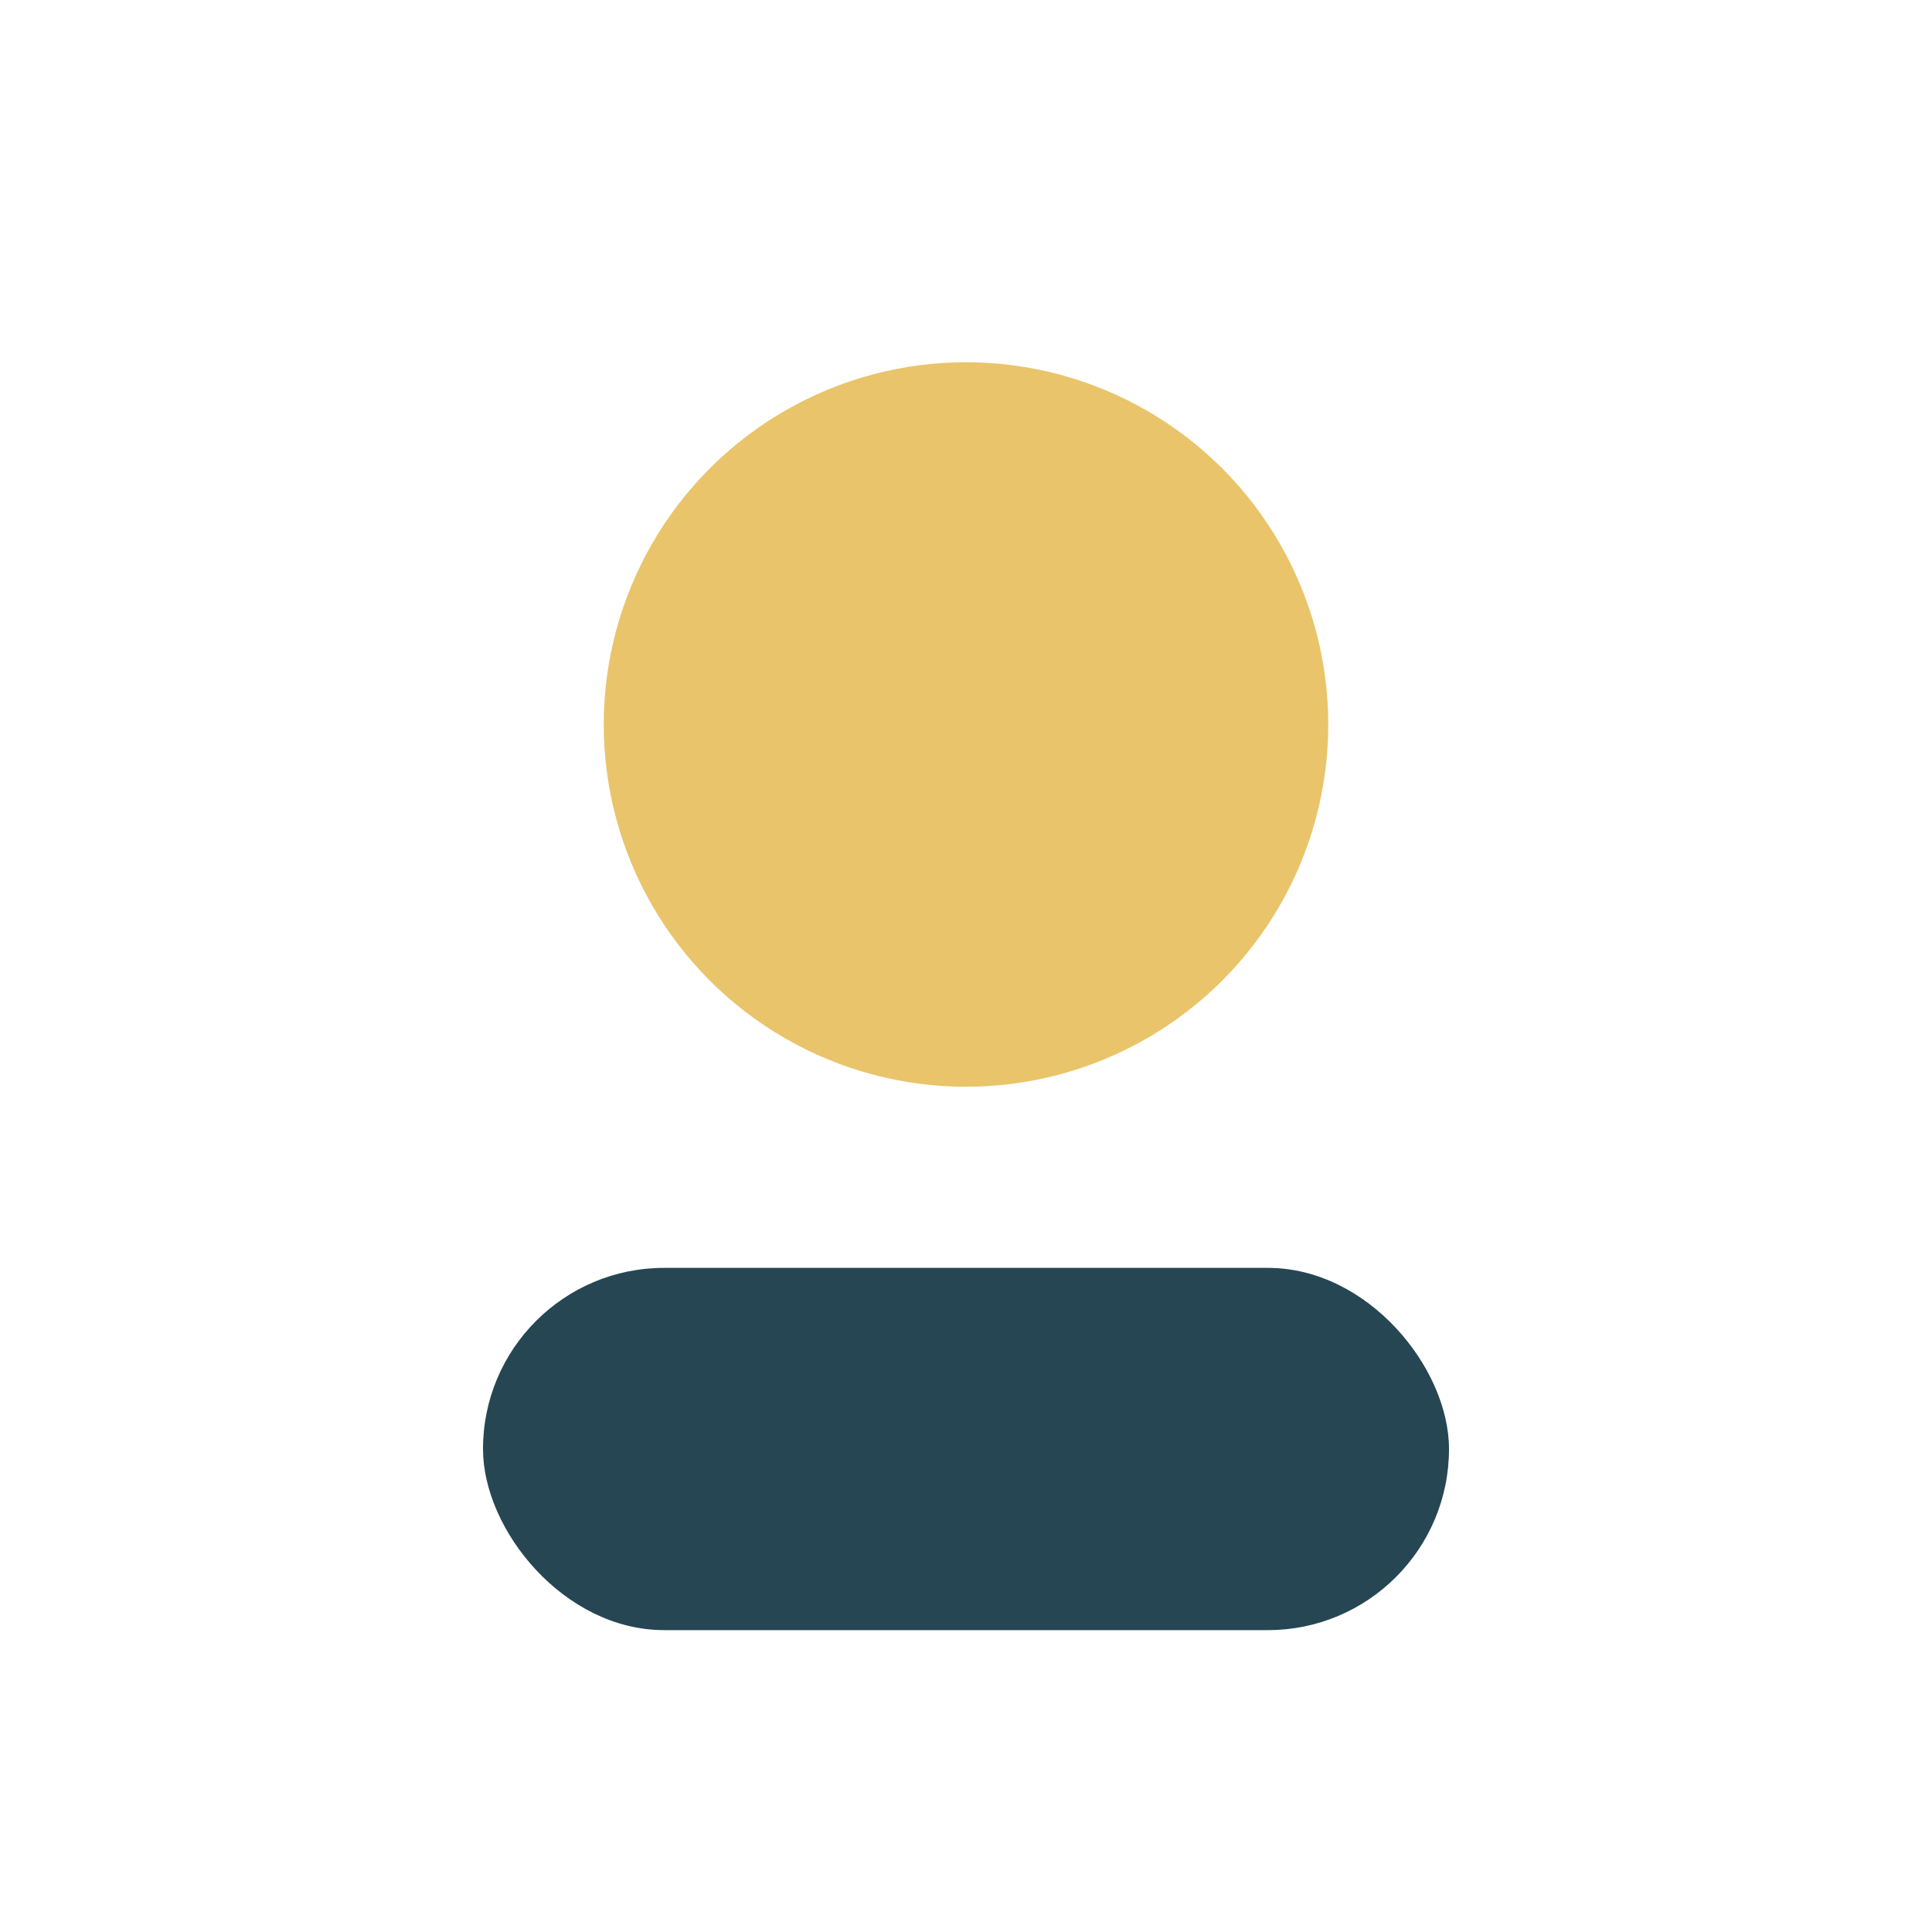<?xml version="1.0" encoding="UTF-8"?>
<svg xmlns="http://www.w3.org/2000/svg" width="32" height="32" viewBox="0 0 32 32"><circle cx="16" cy="12" r="6" fill="#E9C46A"/><rect x="8" y="21" width="16" height="6" rx="3" fill="#264653"/></svg>